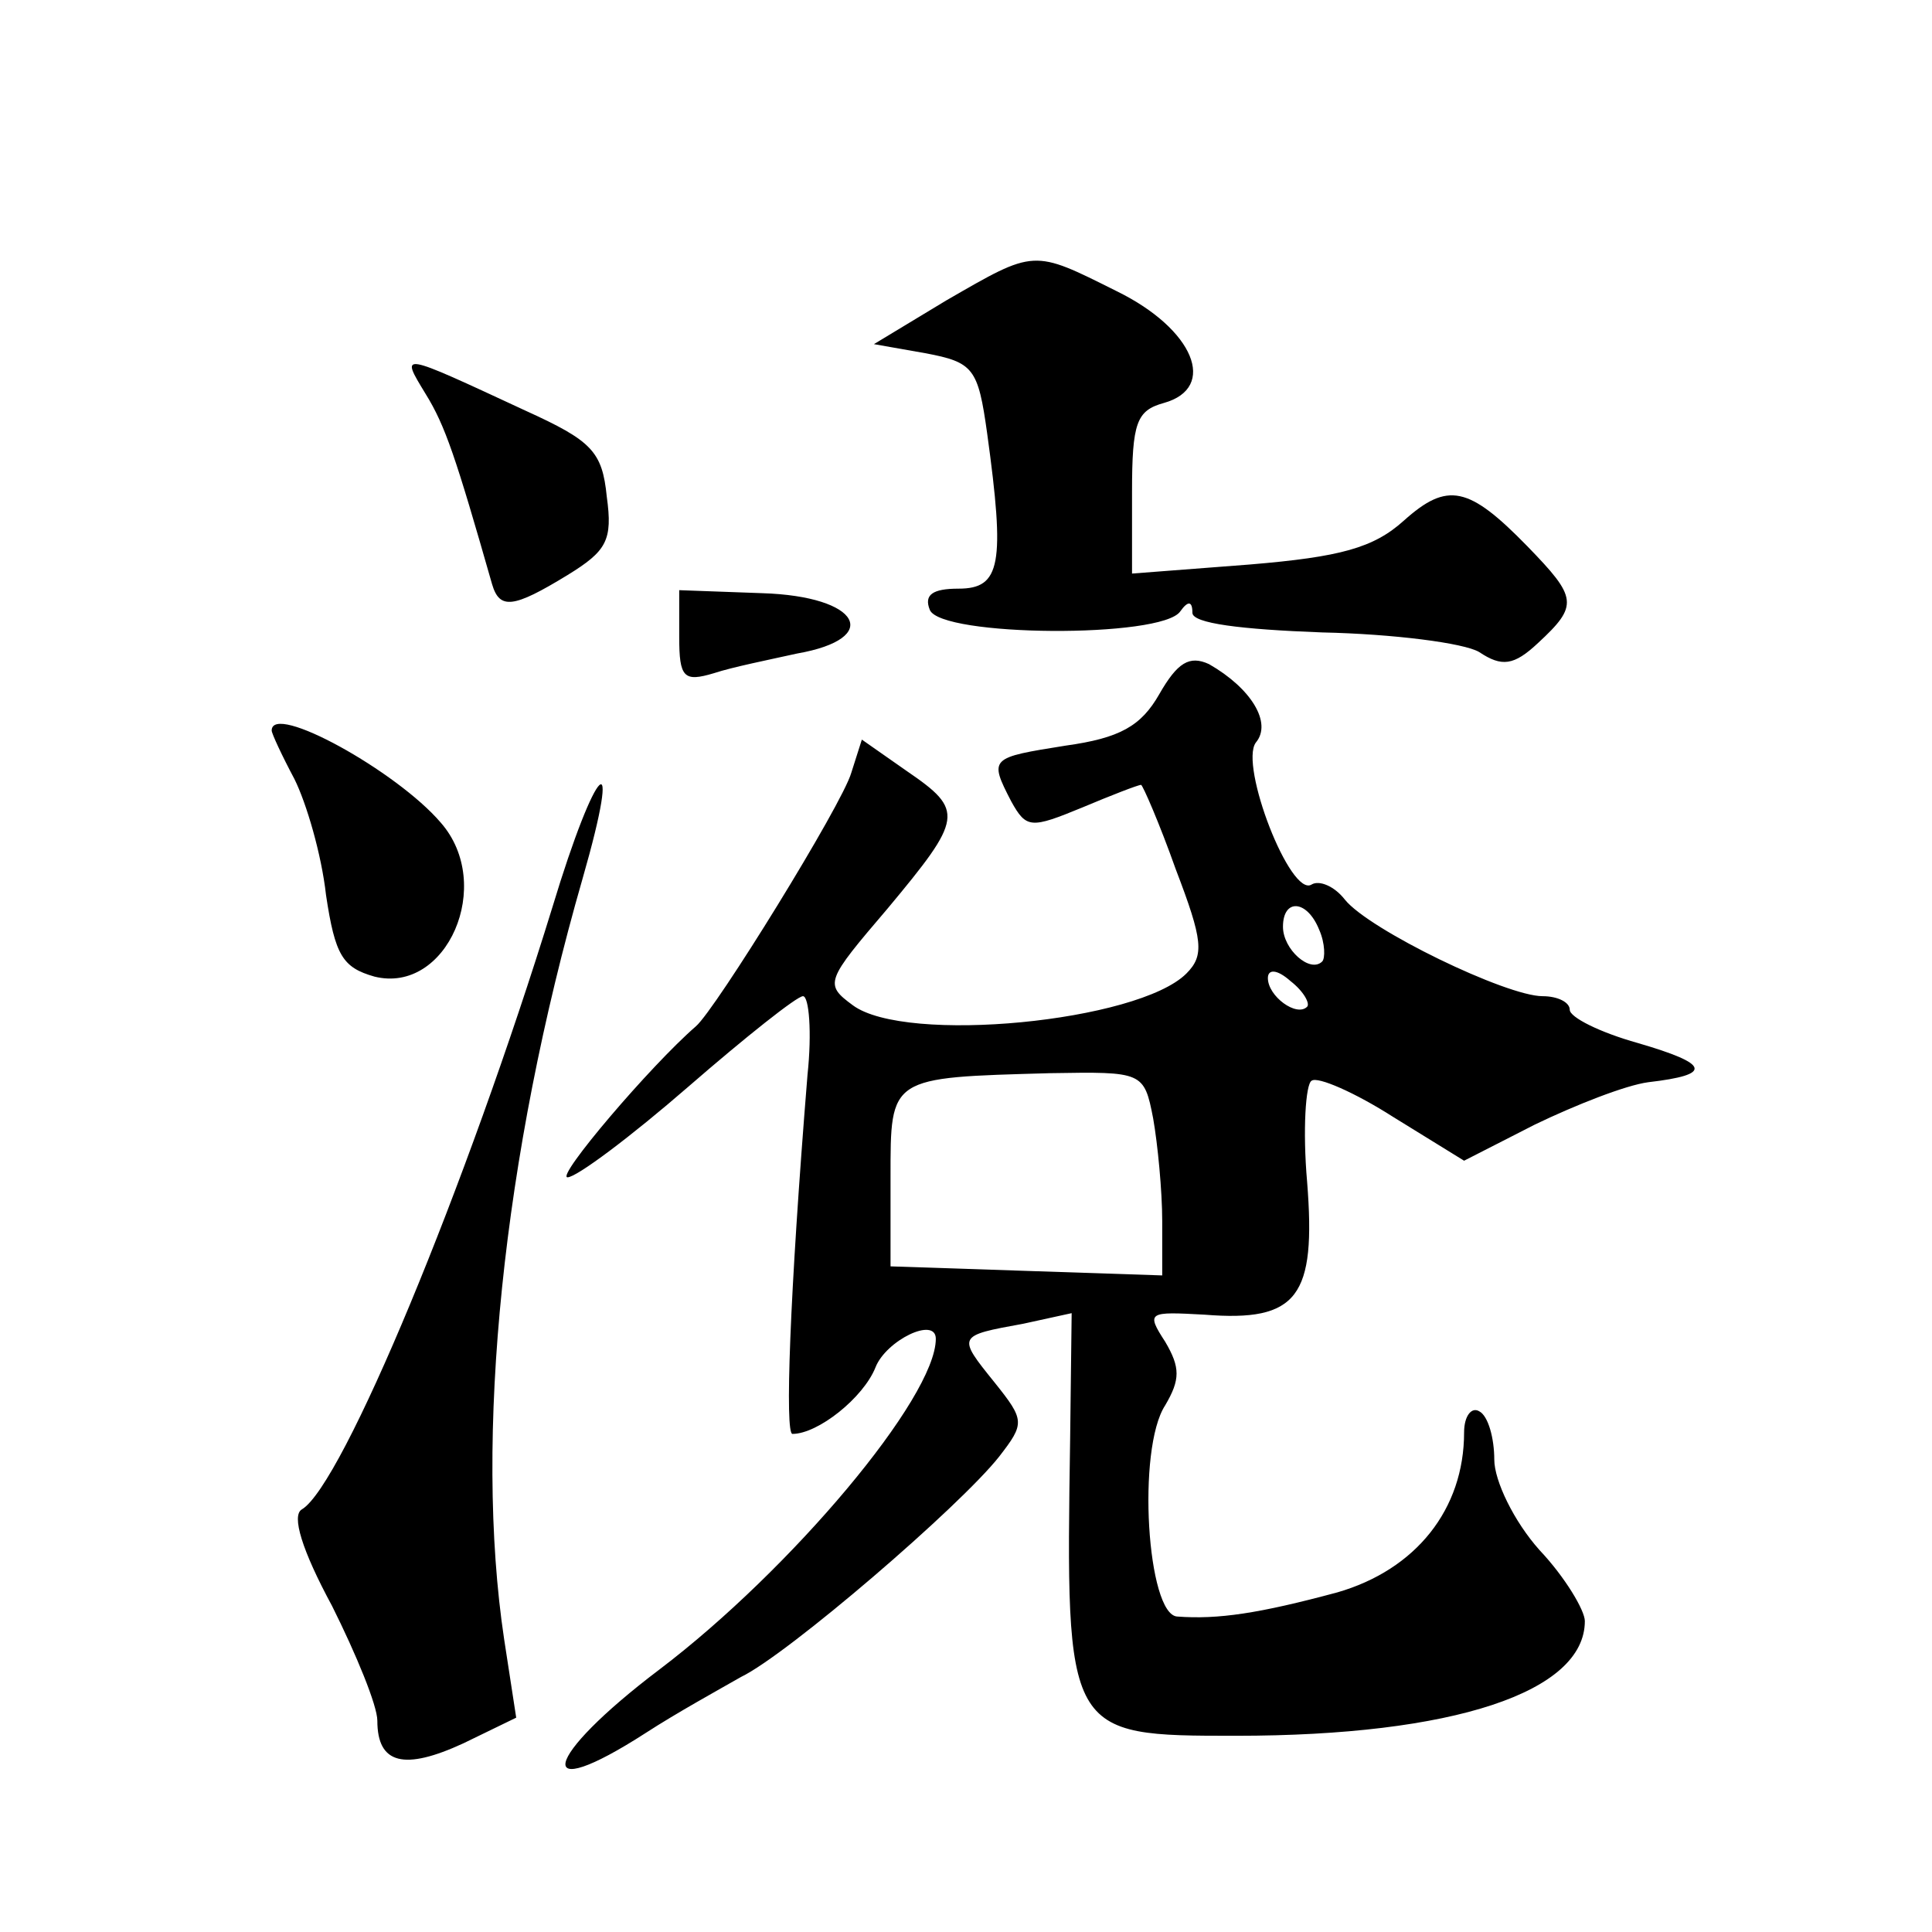 <?xml version="1.0" standalone="no"?>
<!DOCTYPE svg PUBLIC "-//W3C//DTD SVG 20010904//EN"
 "http://www.w3.org/TR/2001/REC-SVG-20010904/DTD/svg10.dtd">
<svg version="1.0" xmlns="http://www.w3.org/2000/svg"
 width="128pt" height="128pt" viewBox="0 0 128 128"
 preserveAspectRatio="xMidYMid meet">
<g transform="translate(0,128) scale(0.1,-0.1)"
fill="#0" stroke="none">
<path d="M627 1081 l-48 -29 34 -6 c32 -6 35 -10 41 -53 12 -87 9 -103 -19 -103
-17 0 -23 -4 -19 -14 7 -18 154 -19 166 -1 5 7 8 7 8 -1 0 -7 32 -11 86 -13 47
-1 94 -7 104 -13 15 -10 23 -9 39 6 27 25 26 30 -7 64 -39 40 -53 43 -82 17 -20
-18 -42 -24 -102 -29 l-78 -6 0 54 c0 46 3 54 21 59 36 10 20 49 -31 74 -56 28
-54 28 -113 -6z M282 1019 c13 -21 20 -42 44 -126 5 -17 14 -16 50 6 26 16 30 23
26 52 -3 30 -10 37 -54 57 -84 39 -83 39 -66 11z M450 858 c0 -27 3 -30 23 -24
12 4 37 9 55 13 57 10 42 38 -23 40 l-55 2 0 -31z M768 820 c-12 -21 -26 -29 -62
-34 -50 -8 -51 -8 -36 -37 10 -18 13 -18 47 -4 19 8 37 15 39 15 1 0 12 -25 23
-56 18 -47 19 -57 7 -69 -32 -32 -186 -47 -221 -21 -19 14 -18 16 23 64 50 60 51
65 13 91 l-30 21 -7 -22 c-6 -21 -90 -157 -103 -168 -30 -26 -93 -100 -85 -100
6 0 42 27 80 60 38 33 72 60 76 60 4 0 6 -24 3 -52 -12 -148 -15 -238 -10 -238
17 0 47 24 55 44 7 18 40 34 40 19 0 -39 -96 -153 -183 -219 -78 -59 -85 -91 -9
-42 20 13 49 29 63 37 31 15 145 113 171 146 17 22 17 24 -3 49 -25 31 -25 31 19
39 l32 7 -1 -83 c-3 -197 -3 -197 110 -197 144 0 231 29 231 76 0 7 -13 29 -30
47 -17 19 -30 46 -30 60 0 14 -4 29 -10 32 -5 3 -10 -3 -10 -14 0 -51 -32 -91 -84
-106 -52 -14 -79 -18 -106 -16 -20 1 -27 111 -8 140 10 17 10 25 0 42 -13 20 -11
20 26 18 62 -5 74 12 68 88 -3 34 -1 65 3 67 4 3 29 -8 54 -24 l47 -29 47 24 c27
13 60 26 75 28 43 5 41 12 -7 26 -25 7 -45 17 -45 22 0 5 -8 9 -18 9 -24 0 -115
44 -131 64 -7 9 -17 13 -22 10 -14 -9 -48 79 -37 94 11 13 -3 36 -31 52 -13 6 -21
1 -33 -20z m106 -156 c4 -9 4 -19 2 -21 -8 -8 -26 8 -26 23 0 19 16 18 24 -2z m-8
-51 c-7 -7 -26 7 -26 19 0 6 6 6 15 -2 9 -7 13 -15 11 -17z m-102 -74 c3 -17 6
-48 6 -68 l0 -36 -90 3 -90 3 0 59 c0 67 -1 66 106 69 61 1 62 1 68 -30z M180 796
c0 -2 7 -17 15 -32 8 -16 18 -50 21 -77 6 -40 11 -48 32 -54 48 -12 80 61 44 102
-29 34 -112 80 -112 61z M366 679 c-57 -185 -139 -383 -166 -399 -7 -4 0 -27 20
-64 16 -32 30 -66 30 -76 0 -29 18 -33 57 -15 l35 17 -8 52 c-20 133 -1 320 52
504 27 94 9 77 -20 -19z"/>
</g>
</svg>

